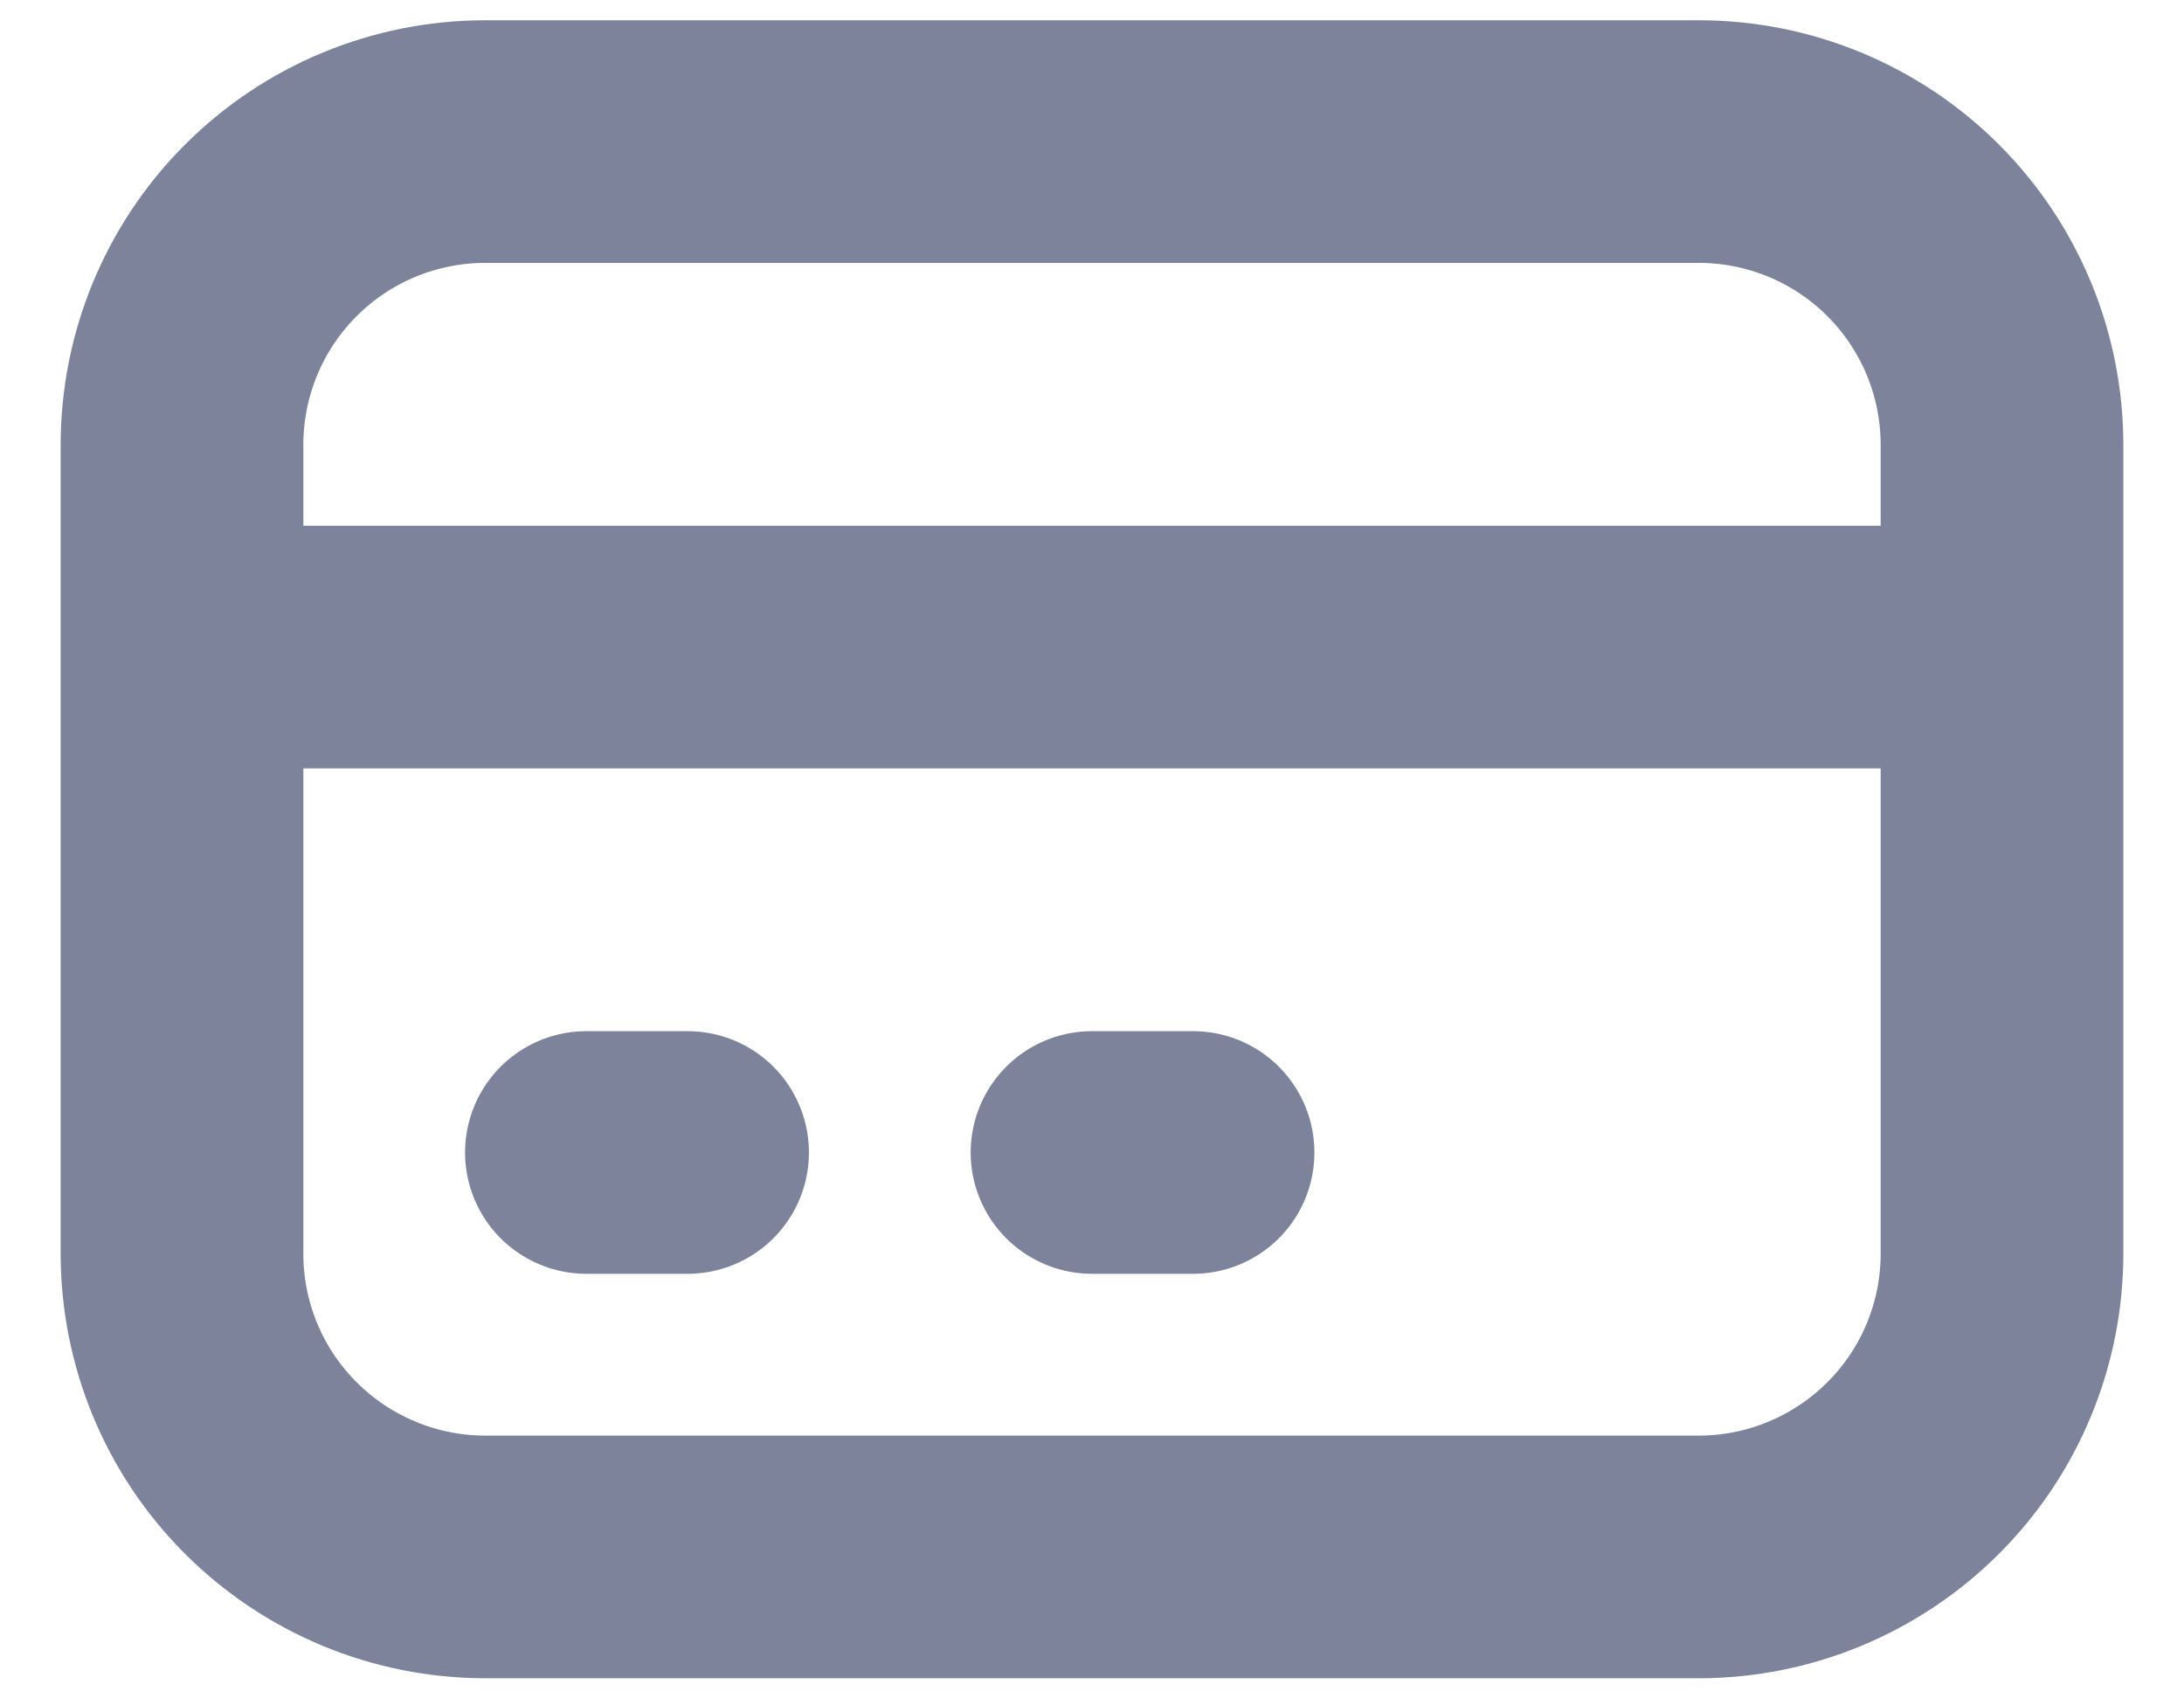 <svg width="18" height="14" viewBox="0 0 18 14" fill="none" xmlns="http://www.w3.org/2000/svg">
<path d="M1.5 5.334H16.5H1.5ZM4.833 9.5H5.667H4.833ZM9 9.5H9.833H9ZM4 12.834H14C14.663 12.834 15.299 12.57 15.768 12.101C16.237 11.633 16.5 10.997 16.5 10.334V3.667C16.5 3.004 16.237 2.368 15.768 1.899C15.299 1.43 14.663 1.167 14 1.167H4C3.337 1.167 2.701 1.43 2.232 1.899C1.763 2.368 1.5 3.004 1.5 3.667V10.334C1.5 10.997 1.763 11.633 2.232 12.101C2.701 12.57 3.337 12.834 4 12.834Z" stroke="#7C839B" stroke-width="2" stroke-linecap="round" stroke-linejoin="round"/>
</svg>
